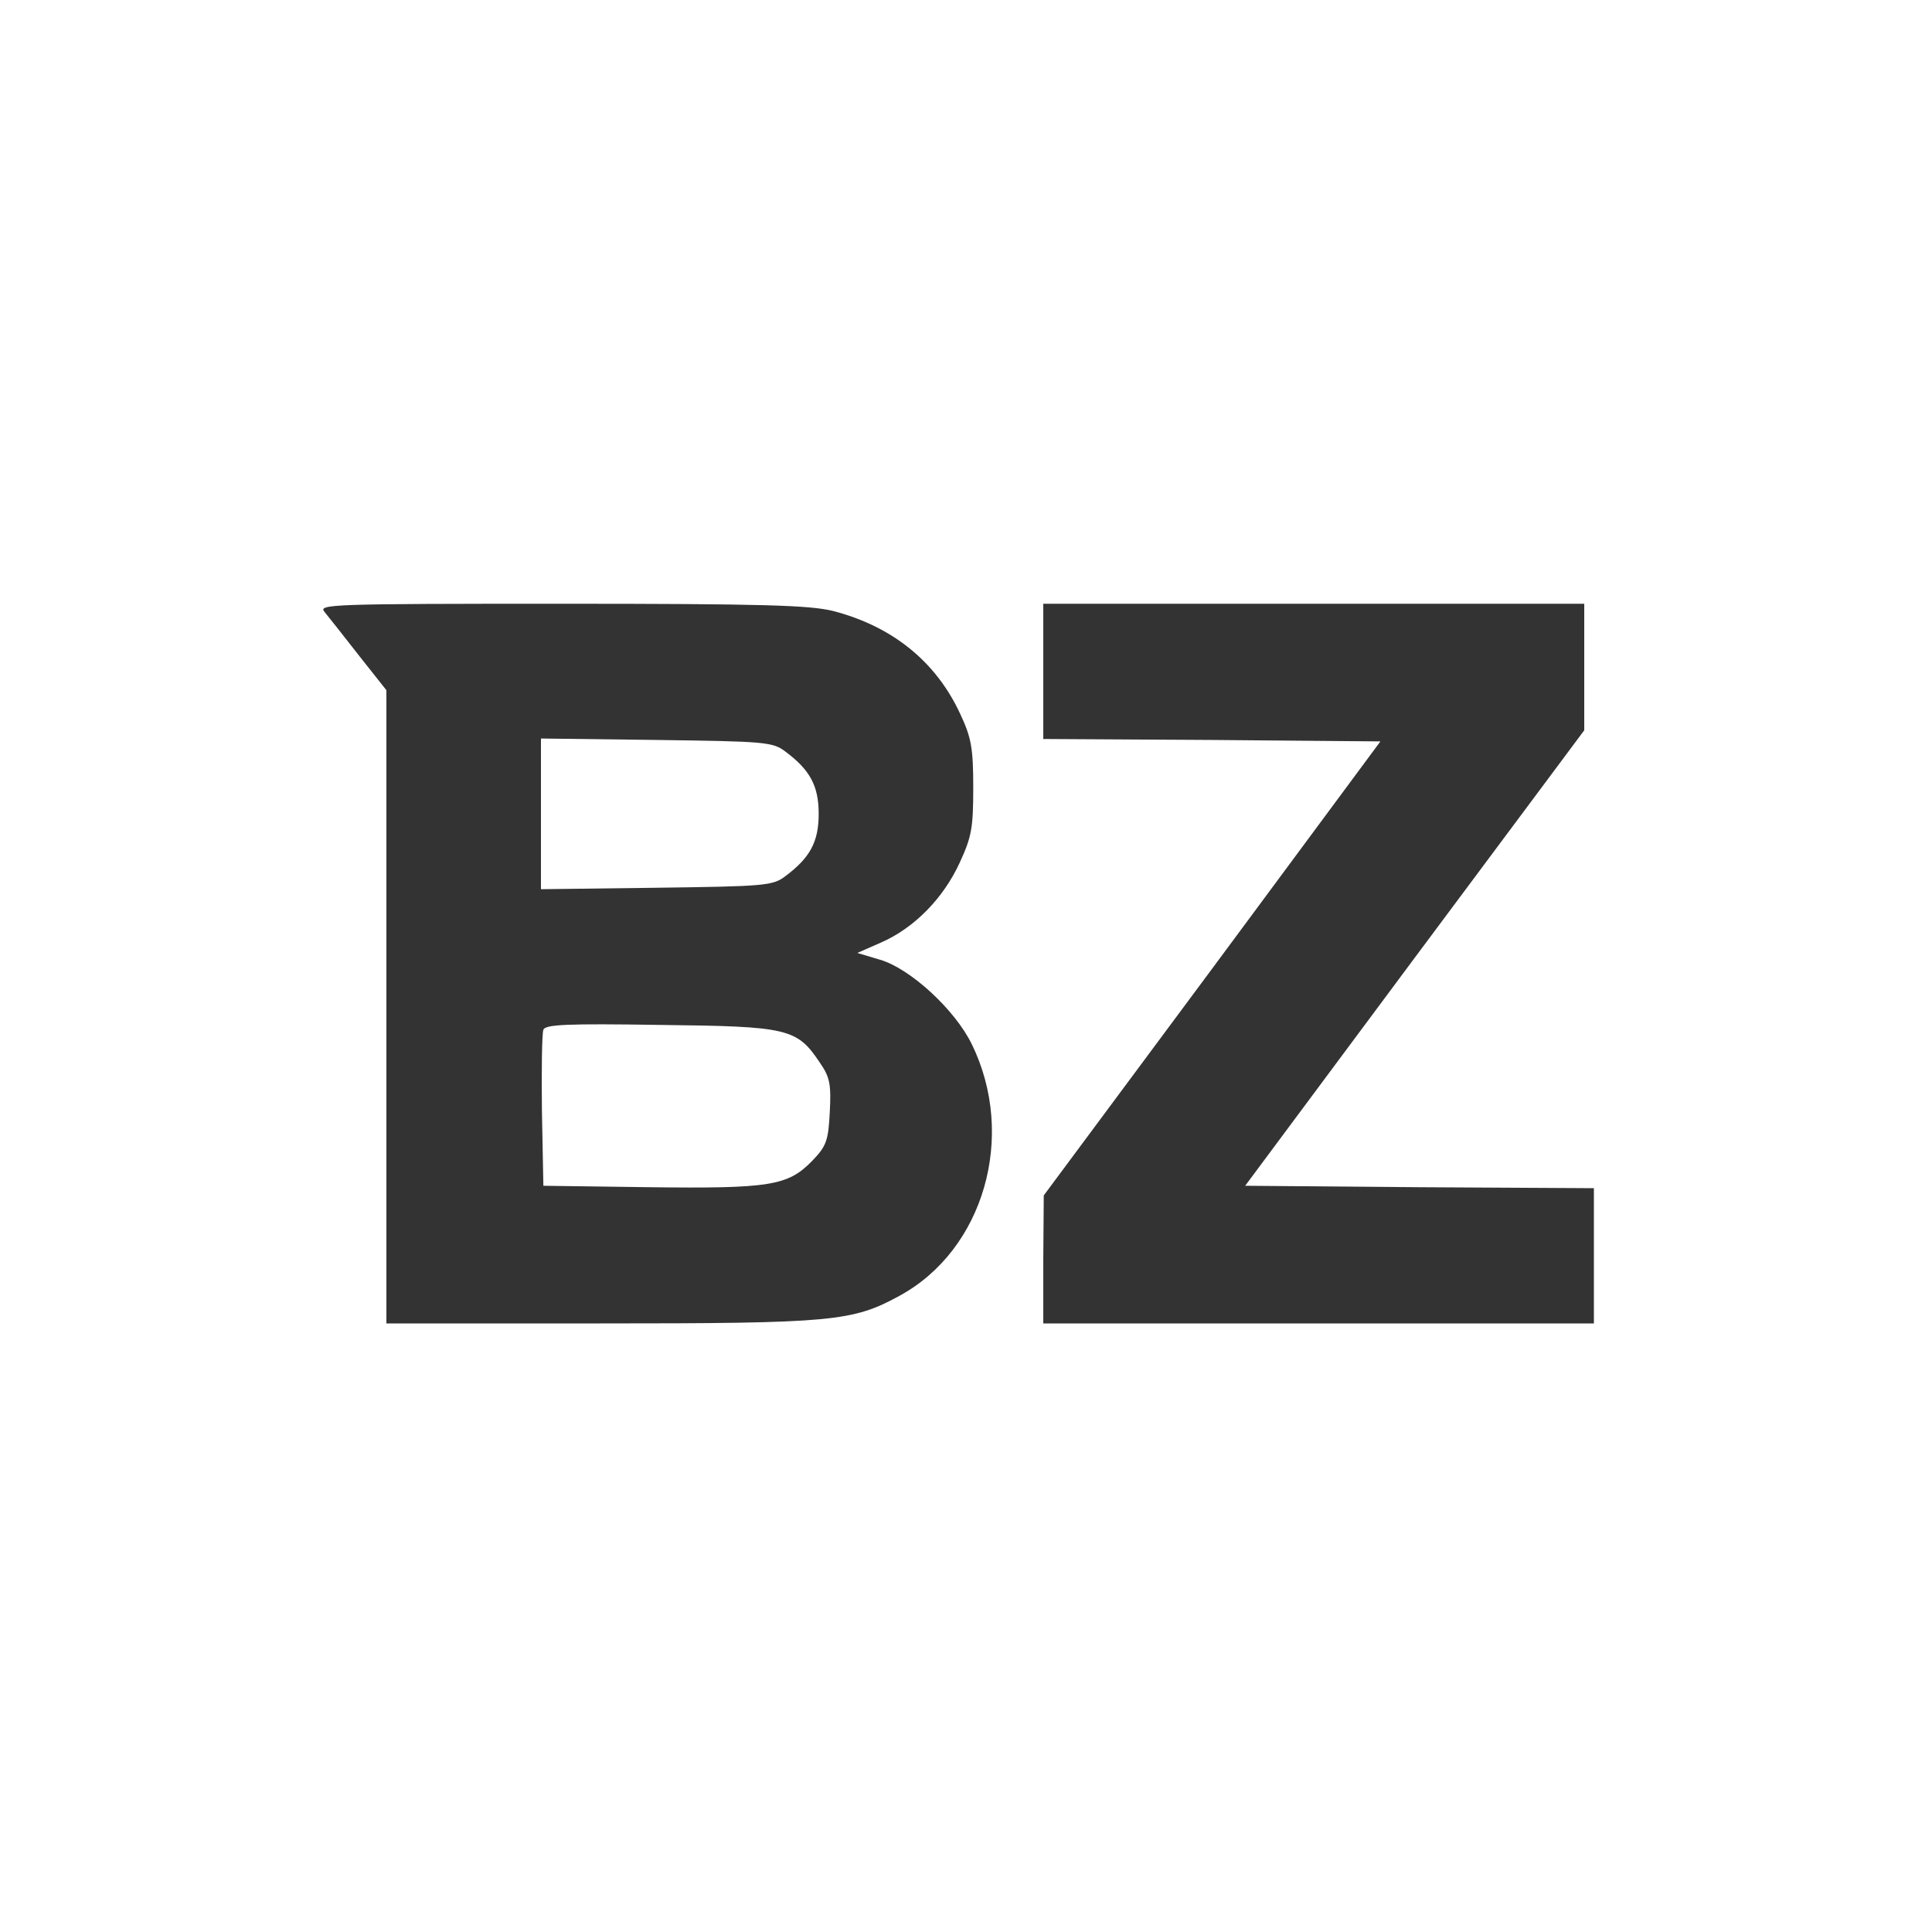 <?xml version="1.0" standalone="no"?>
<!DOCTYPE svg PUBLIC "-//W3C//DTD SVG 20010904//EN"
 "http://www.w3.org/TR/2001/REC-SVG-20010904/DTD/svg10.dtd">
<svg version="1.0" xmlns="http://www.w3.org/2000/svg"
 width="400pt" height="400pt" viewBox="0 0 400 400"
 preserveAspectRatio="xMidYMid meet">
<rect x="0" y="0" width="400" height="400" fill="#333333" stroke="none"/>
<g transform="translate(0,400) scale(0.1,-0.1)"
fill="#fff" stroke="none">
<path d="M0 2000 l0 -2000 2000 0 2000 0 0 2000 0 2000 -2000 0 -2000 0 0
-2000z m1725 735 c123 -32 213 -105 263 -213 23 -49 27 -71 27 -152 0 -83 -3
-102 -28 -156 -34 -74 -94 -135 -162 -165 l-50 -22 47 -14 c62 -18 155 -103
190 -175 93 -190 25 -426 -150 -521 -97 -53 -138 -57 -619 -57 l-443 0 0 656
0 655 -57 72 c-31 40 -63 80 -71 90 -14 16 10 17 489 17 421 0 515 -3 564 -15z
m1555 -116 l0 -131 -351 -471 -351 -472 361 -3 361 -2 0 -140 0 -140 -570 0
-570 0 0 133 1 132 349 470 348 470 -349 3 -349 2 0 140 0 140 560 0 560 0 0
-131z"/>
<path d="M1120 2315 l0 -156 239 3 c224 3 241 4 267 24 51 38 69 71 69 129 0
58 -18 91 -69 129 -26 20 -43 21 -267 24 l-239 3 0 -156z"/>
<path d="M1125 1868 c-3 -8 -4 -83 -3 -168 l3 -155 220 -3 c249 -3 286 3 336
54 30 31 34 42 37 102 3 57 0 72 -20 101 -48 72 -65 76 -331 79 -193 3 -238 1
-242 -10z"/>
</g>
</svg>
